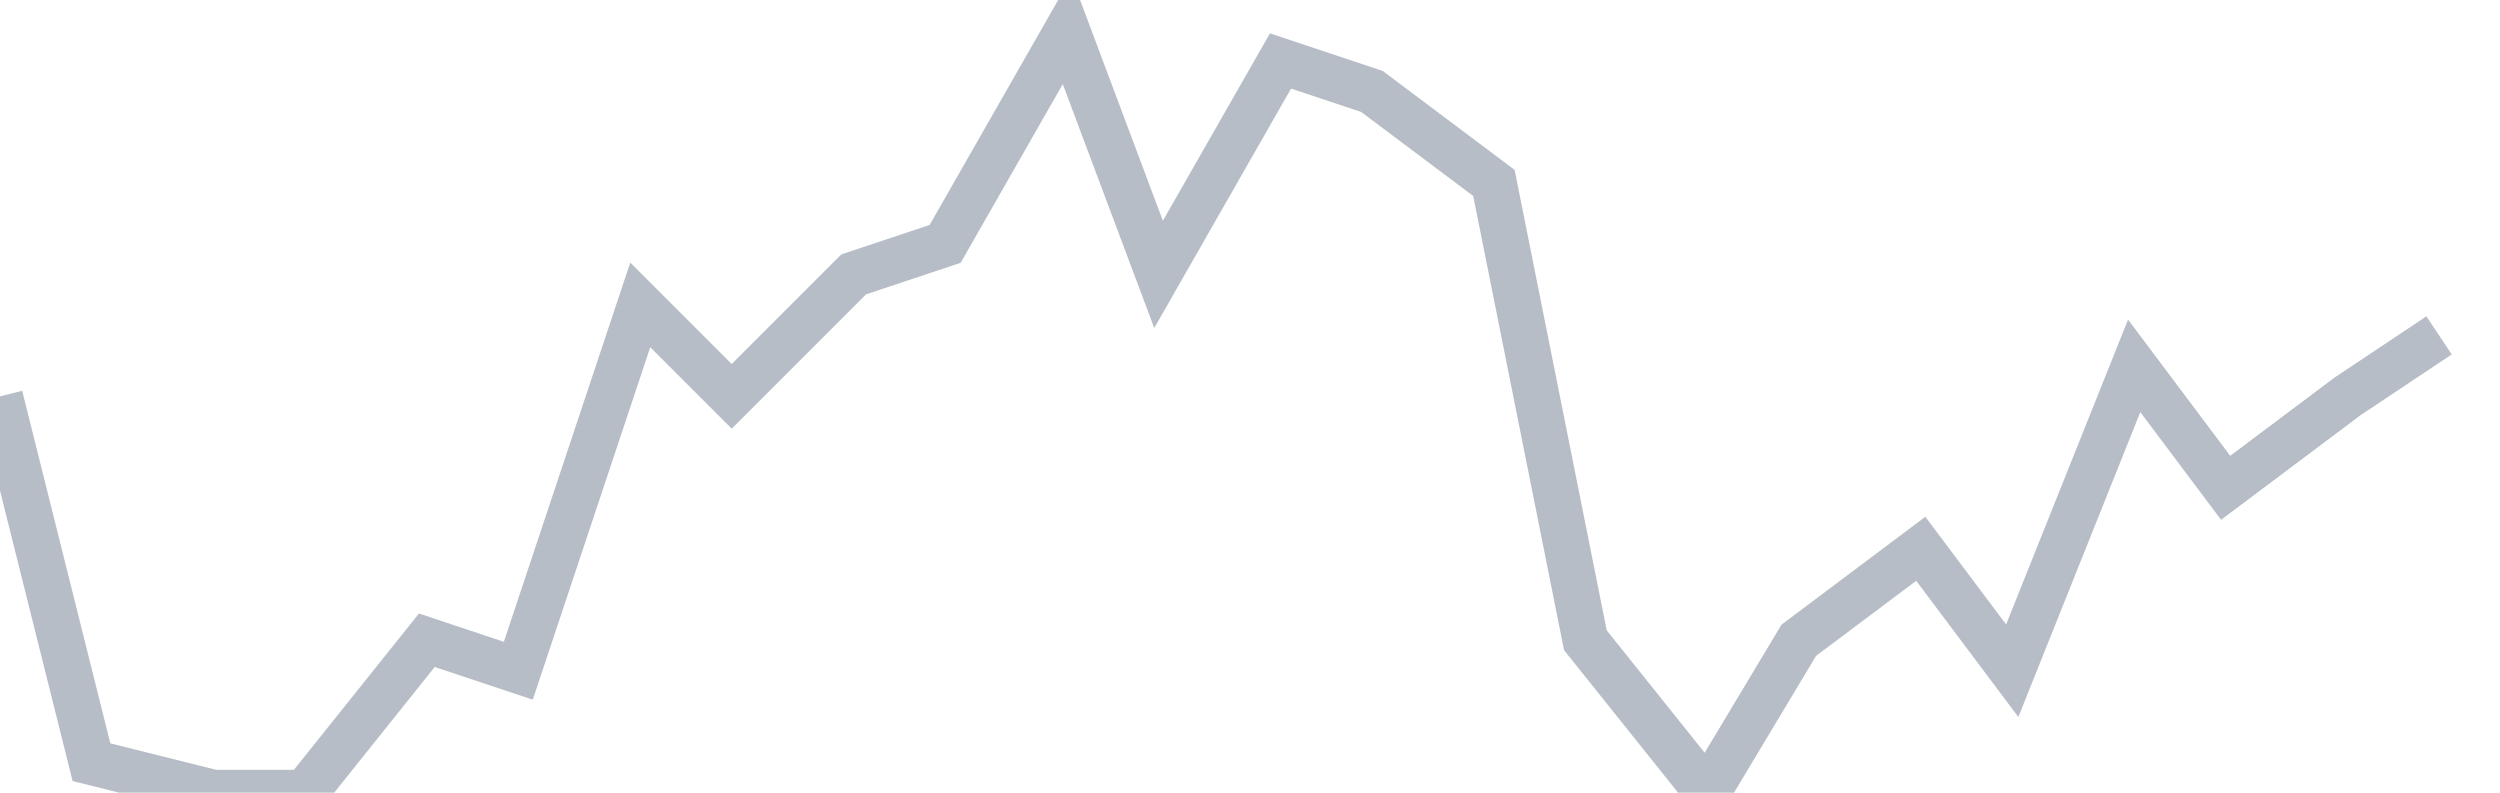 <svg width="82" height="26" fill="none" xmlns="http://www.w3.org/2000/svg"><path d="M0 13l3 12 4 1h3l4-5 3 1 4-12 3 3 4-4 3-1 4-7 3 8 4-7 3 1 4 3 3 15 4 5 3-5 4-3 3 4 4-10 3 4 4-3 3-2" stroke="#B7BDC6" stroke-width="1.5"/></svg>